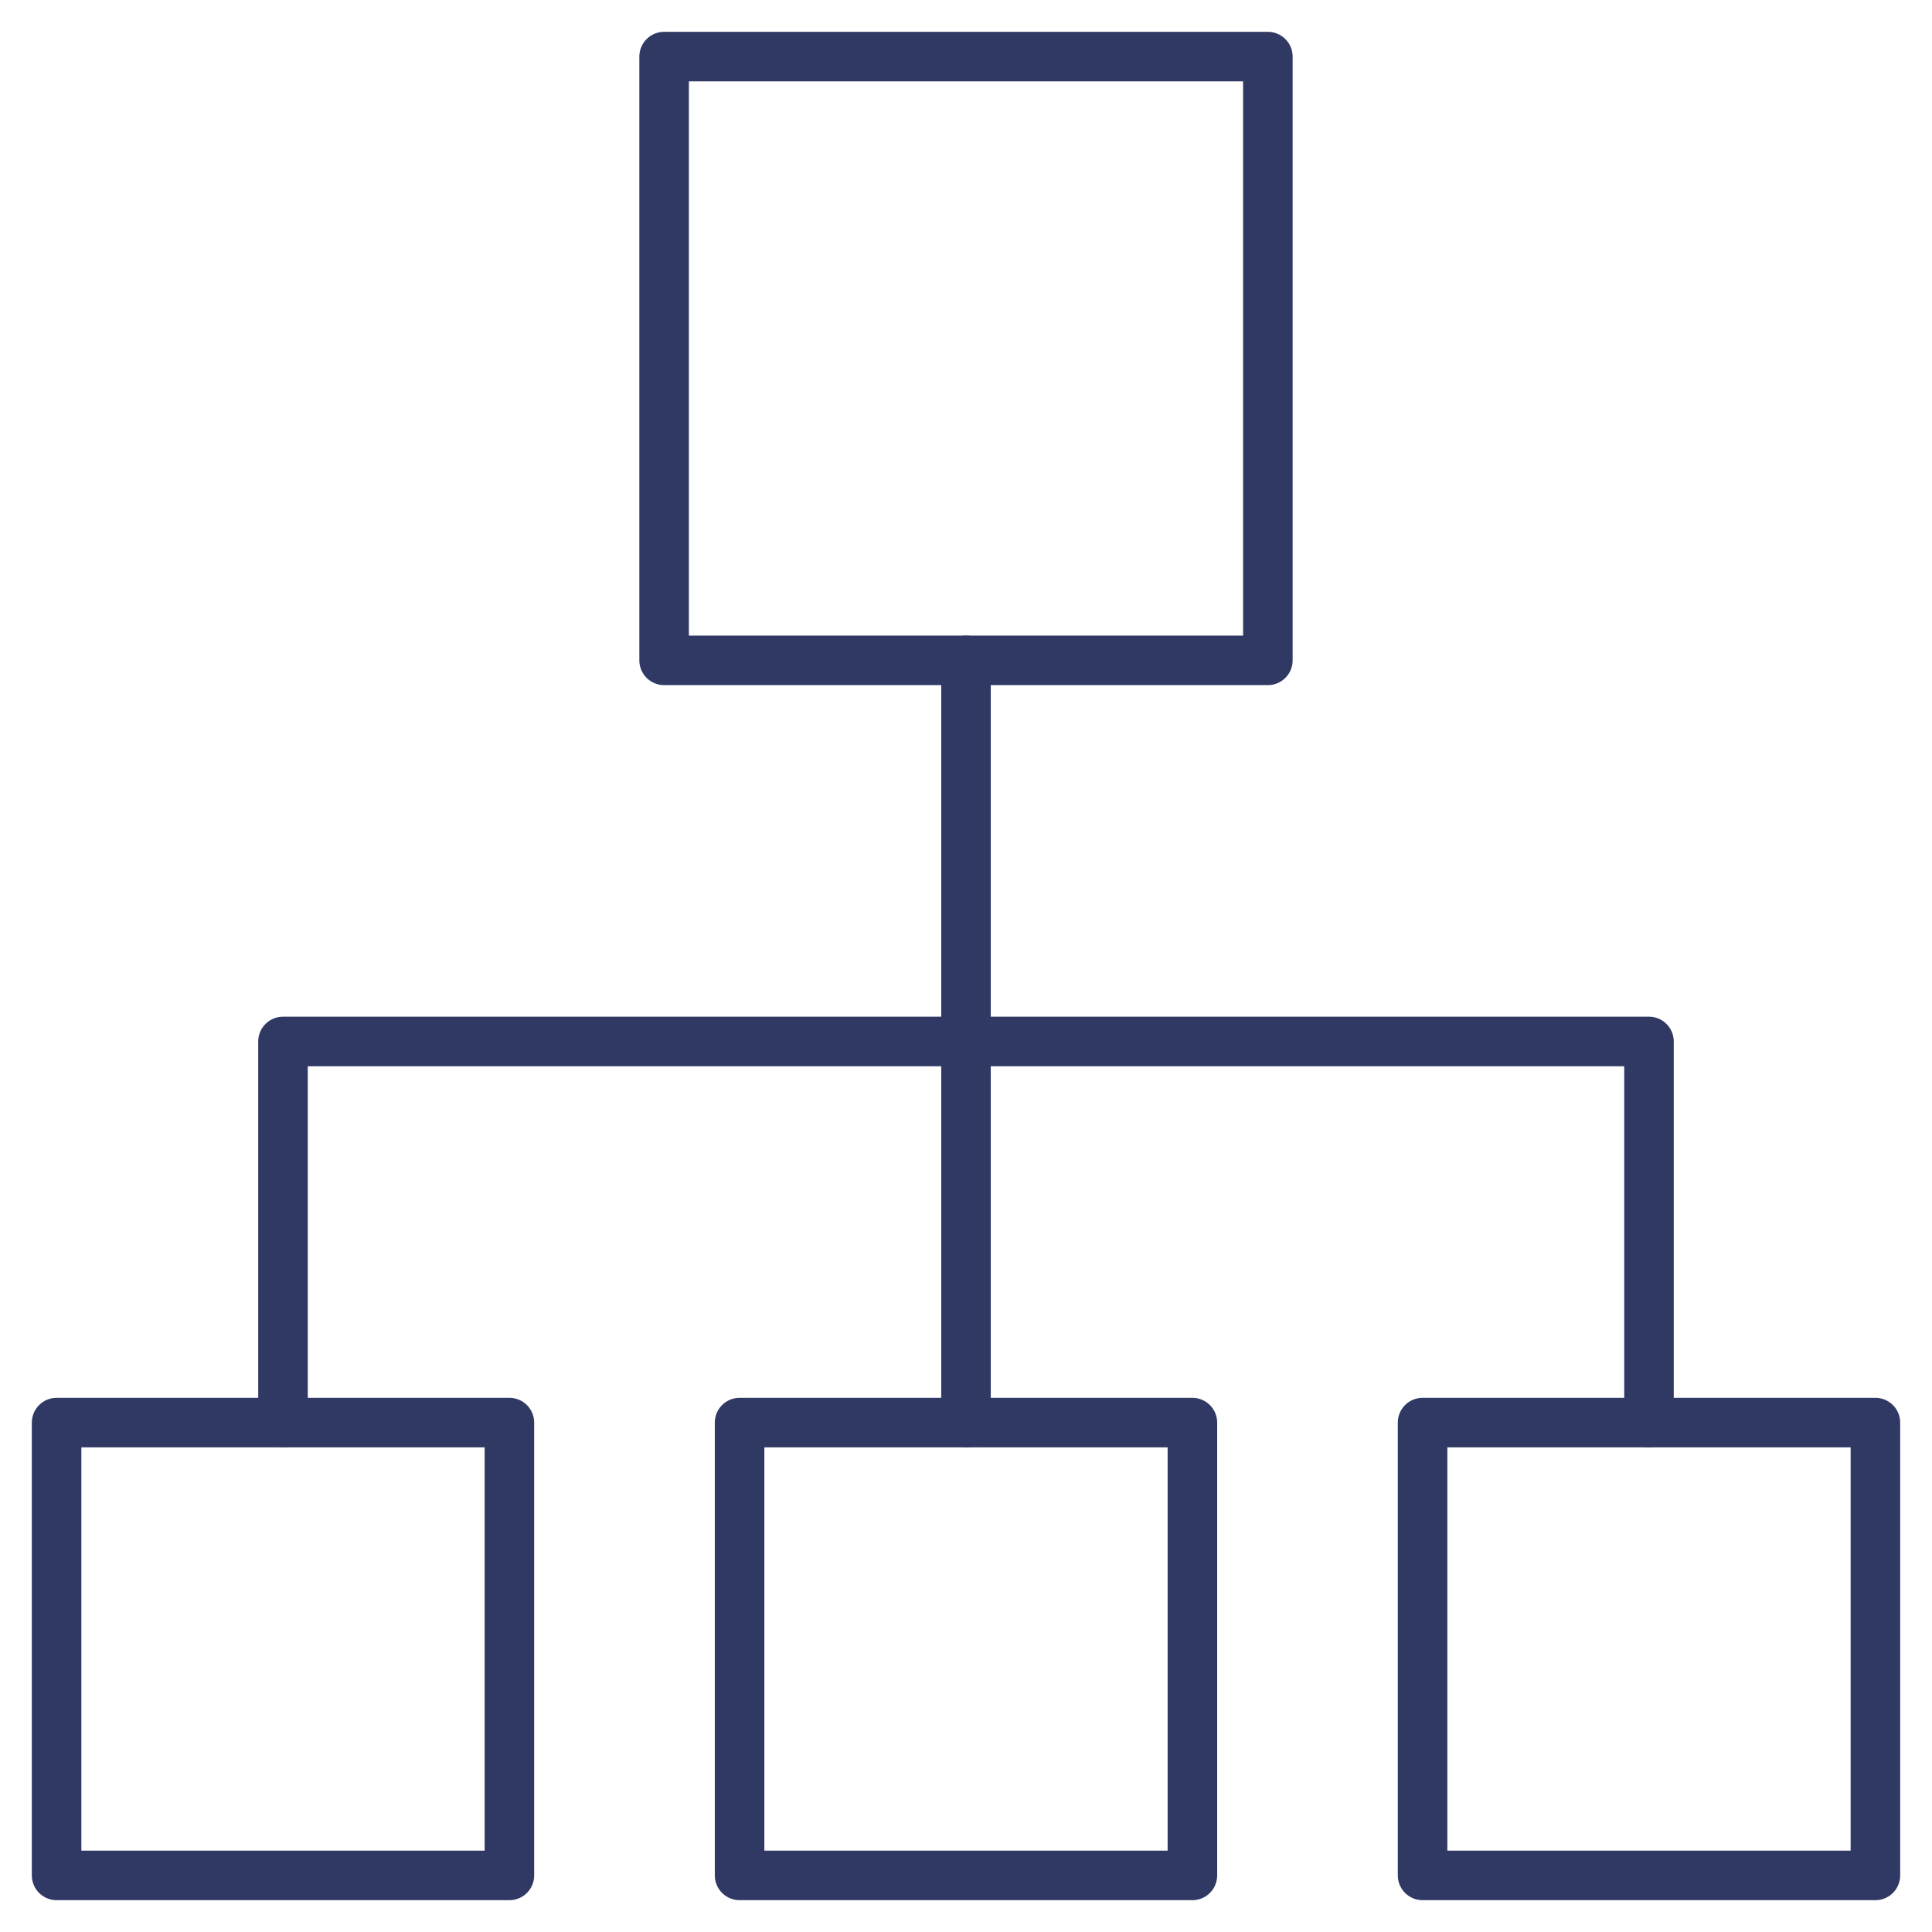 <svg width="78" height="78" viewBox="0 0 78 78" fill="none" xmlns="http://www.w3.org/2000/svg">
<g clip-path="url(#clip0_2264_4794)">
<path d="M48.14 75.715H29.859V57.434H48.14V75.715Z" stroke="#303864" stroke-width="2" stroke-miterlimit="10" stroke-linecap="round" stroke-linejoin="round"/>
<path d="M51.187 26.66H26.812V2.285H51.187V26.66Z" stroke="#303864" stroke-width="2" stroke-miterlimit="10" stroke-linecap="round" stroke-linejoin="round"/>
<path d="M75.715 75.715H57.433V57.434H75.715V75.715Z" stroke="#303864" stroke-width="2" stroke-miterlimit="10" stroke-linecap="round" stroke-linejoin="round"/>
<path d="M20.566 75.715H2.285V57.434H20.566V75.715Z" stroke="#303864" stroke-width="2" stroke-miterlimit="10" stroke-linecap="round" stroke-linejoin="round"/>
<path d="M66.574 57.434V42.047H11.425V57.434" stroke="#303864" stroke-width="2" stroke-miterlimit="10" stroke-linecap="round" stroke-linejoin="round"/>
<path d="M39 26.66V57.434" stroke="#303864" stroke-width="2" stroke-miterlimit="10" stroke-linecap="round" stroke-linejoin="round"/>
</g>
<defs>
<clipPath id="clip0_2264_4794">
<rect width="78" height="78" fill="white"/>
</clipPath>
</defs>
</svg>
